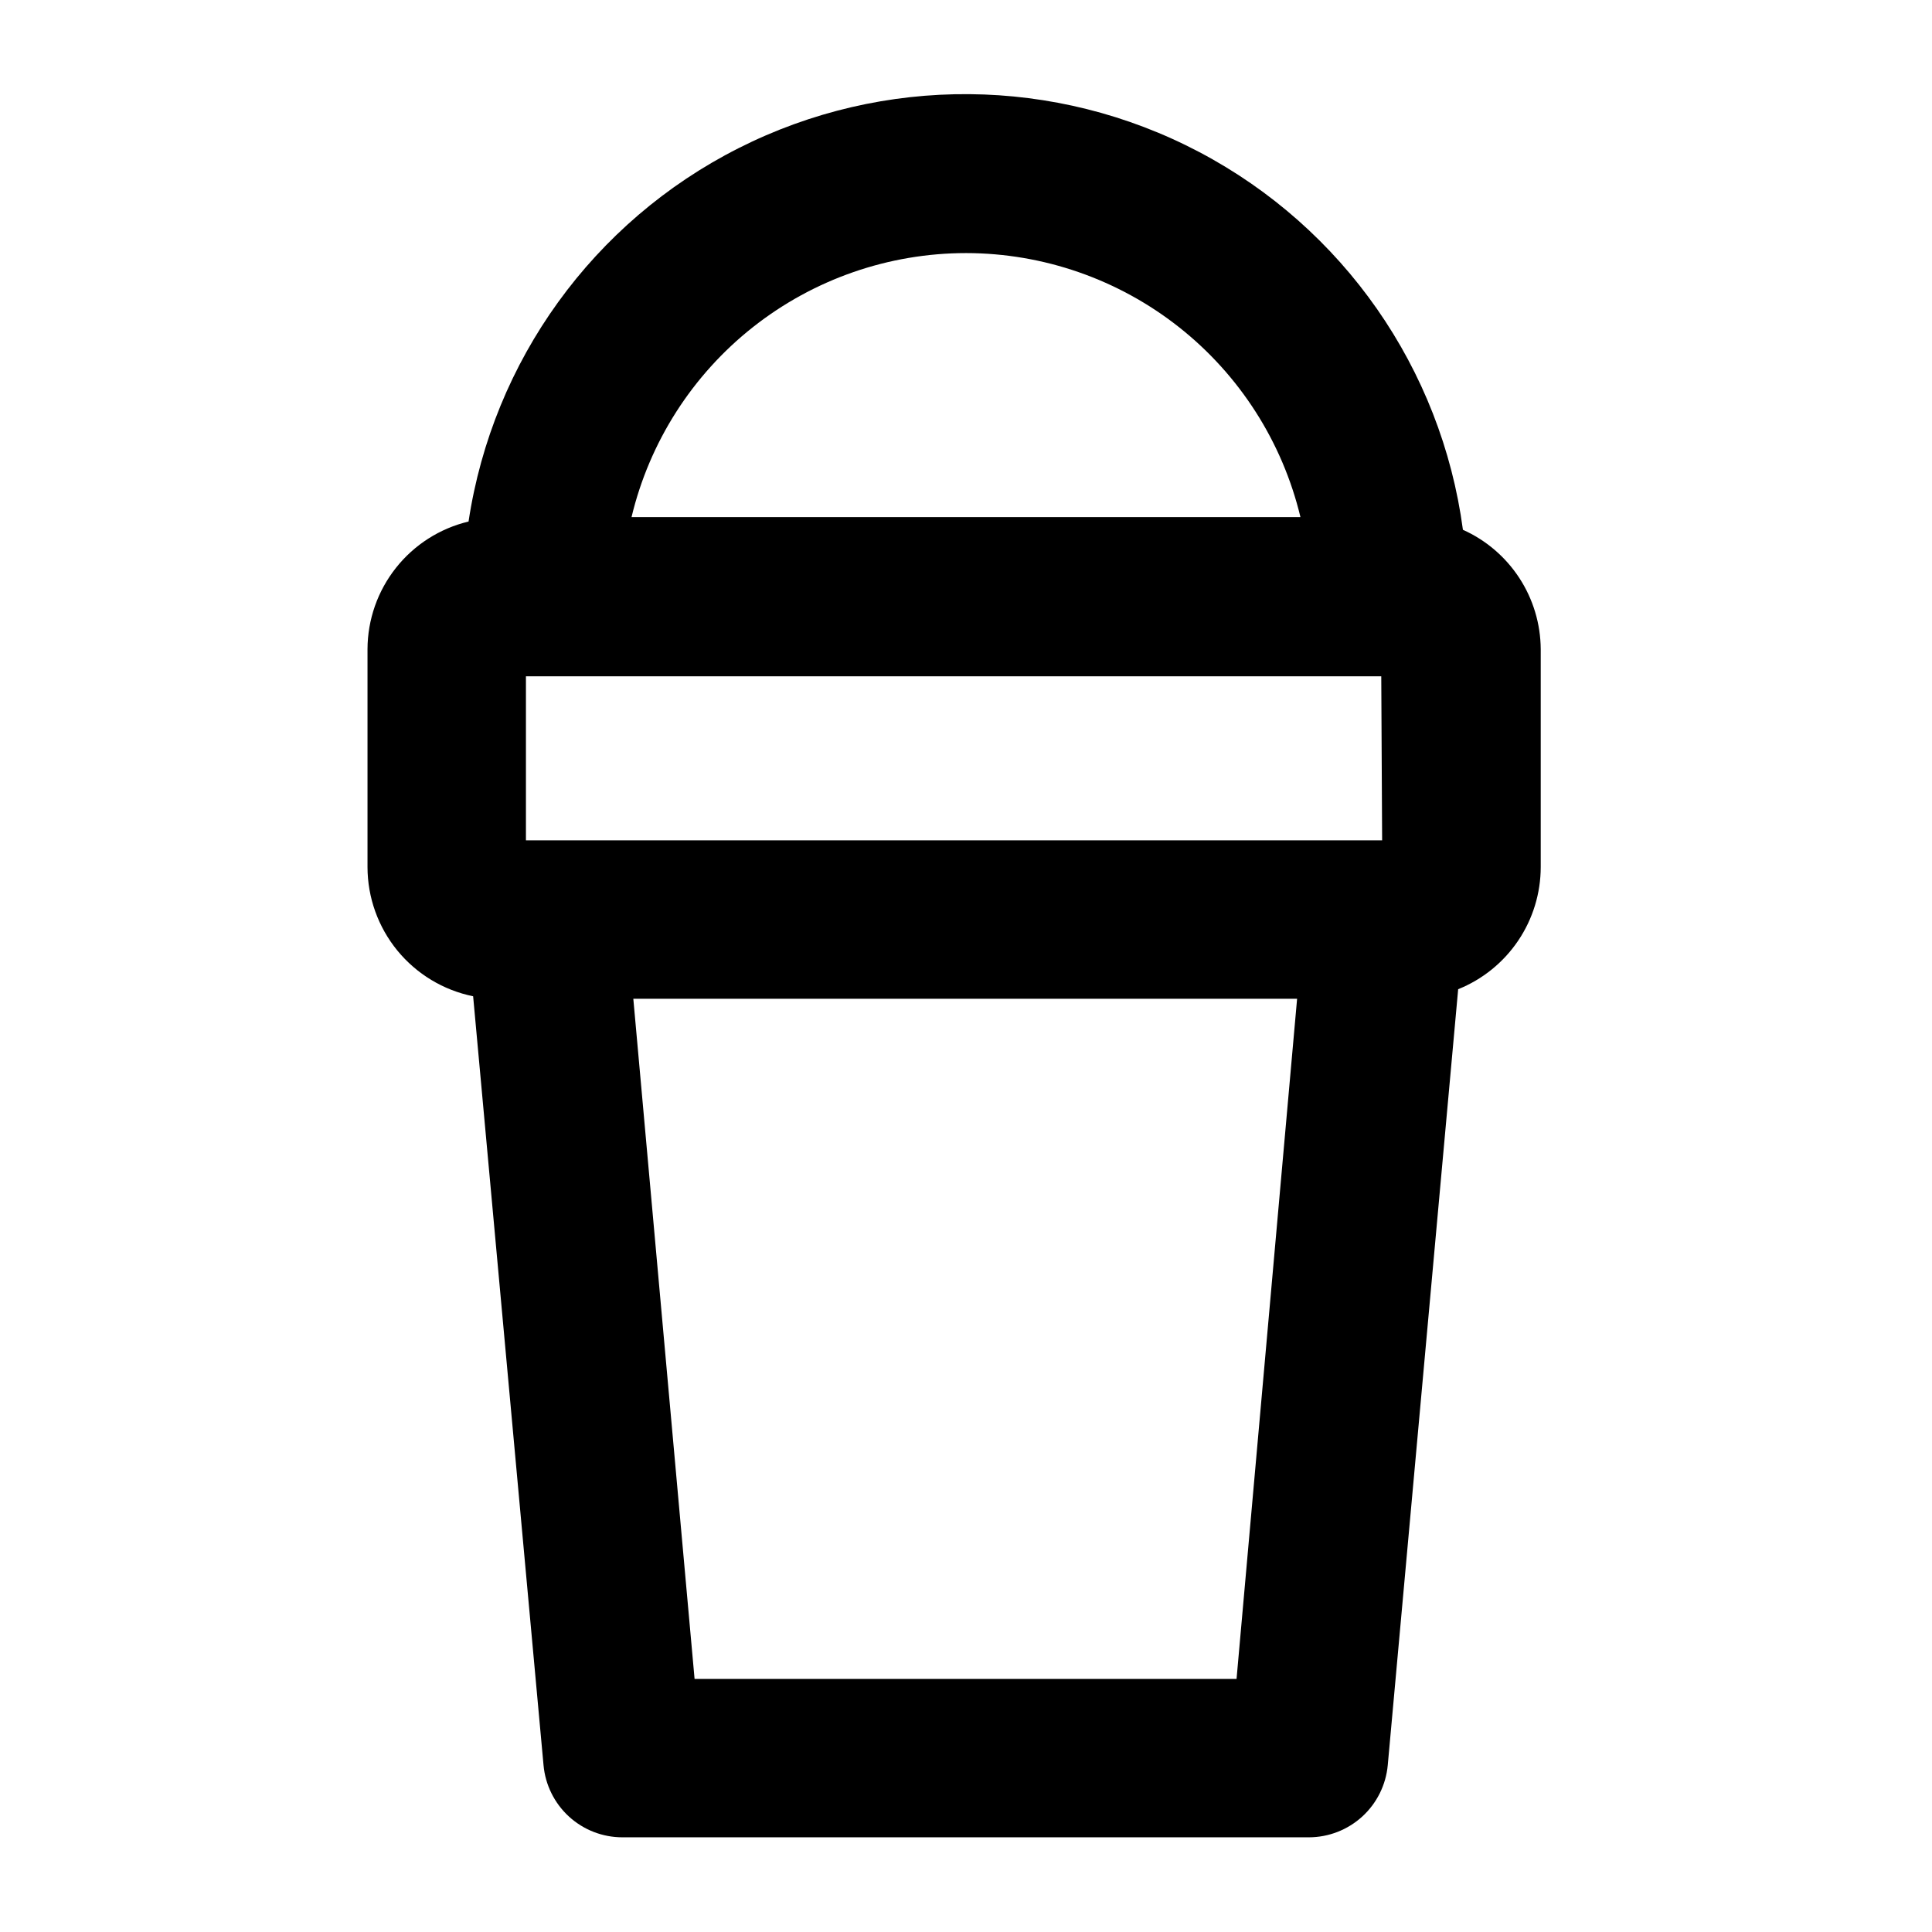 <?xml version="1.0" encoding="UTF-8"?>
<!-- Uploaded to: ICON Repo, www.iconrepo.com, Generator: ICON Repo Mixer Tools -->
<svg fill="#000000" width="800px" height="800px" version="1.1" viewBox="144 144 512 512" xmlns="http://www.w3.org/2000/svg">
 <path d="m531.69 284.4c-5.711-42.719-31.754-80.027-69.887-100.11-38.129-20.09-83.629-20.469-122.09-1.016-38.461 19.449-65.121 56.316-71.543 98.938-7.609 1.82-14.383 6.141-19.238 12.277-4.859 6.133-7.512 13.719-7.539 21.543v57.75c0.012 8.059 2.801 15.867 7.898 22.105 5.102 6.238 12.199 10.523 20.094 12.137l18.656 203.76c0.469 5.223 2.871 10.082 6.738 13.621 3.867 3.539 8.918 5.504 14.164 5.504h181.93c5.238-0.012 10.285-1.98 14.152-5.516 3.863-3.539 6.269-8.391 6.746-13.609l18.66-205.63c6.457-2.602 11.988-7.074 15.887-12.844 3.898-5.769 5.984-12.57 5.992-19.531v-57.75c-0.043-6.695-2.008-13.238-5.664-18.844-3.656-5.609-8.848-10.047-14.957-12.785zm-131.69-73.332c20.48 0.023 40.363 6.934 56.441 19.629 16.074 12.691 27.414 30.426 32.191 50.344h-177.27c4.766-19.922 16.102-37.66 32.184-50.355 16.078-12.691 35.961-19.605 56.449-19.617zm71.699 377.86h-143.63l-16.234-180.25h175.91zm38.578-222.23h-226.9v-43.477h226.67z"/>
</svg>